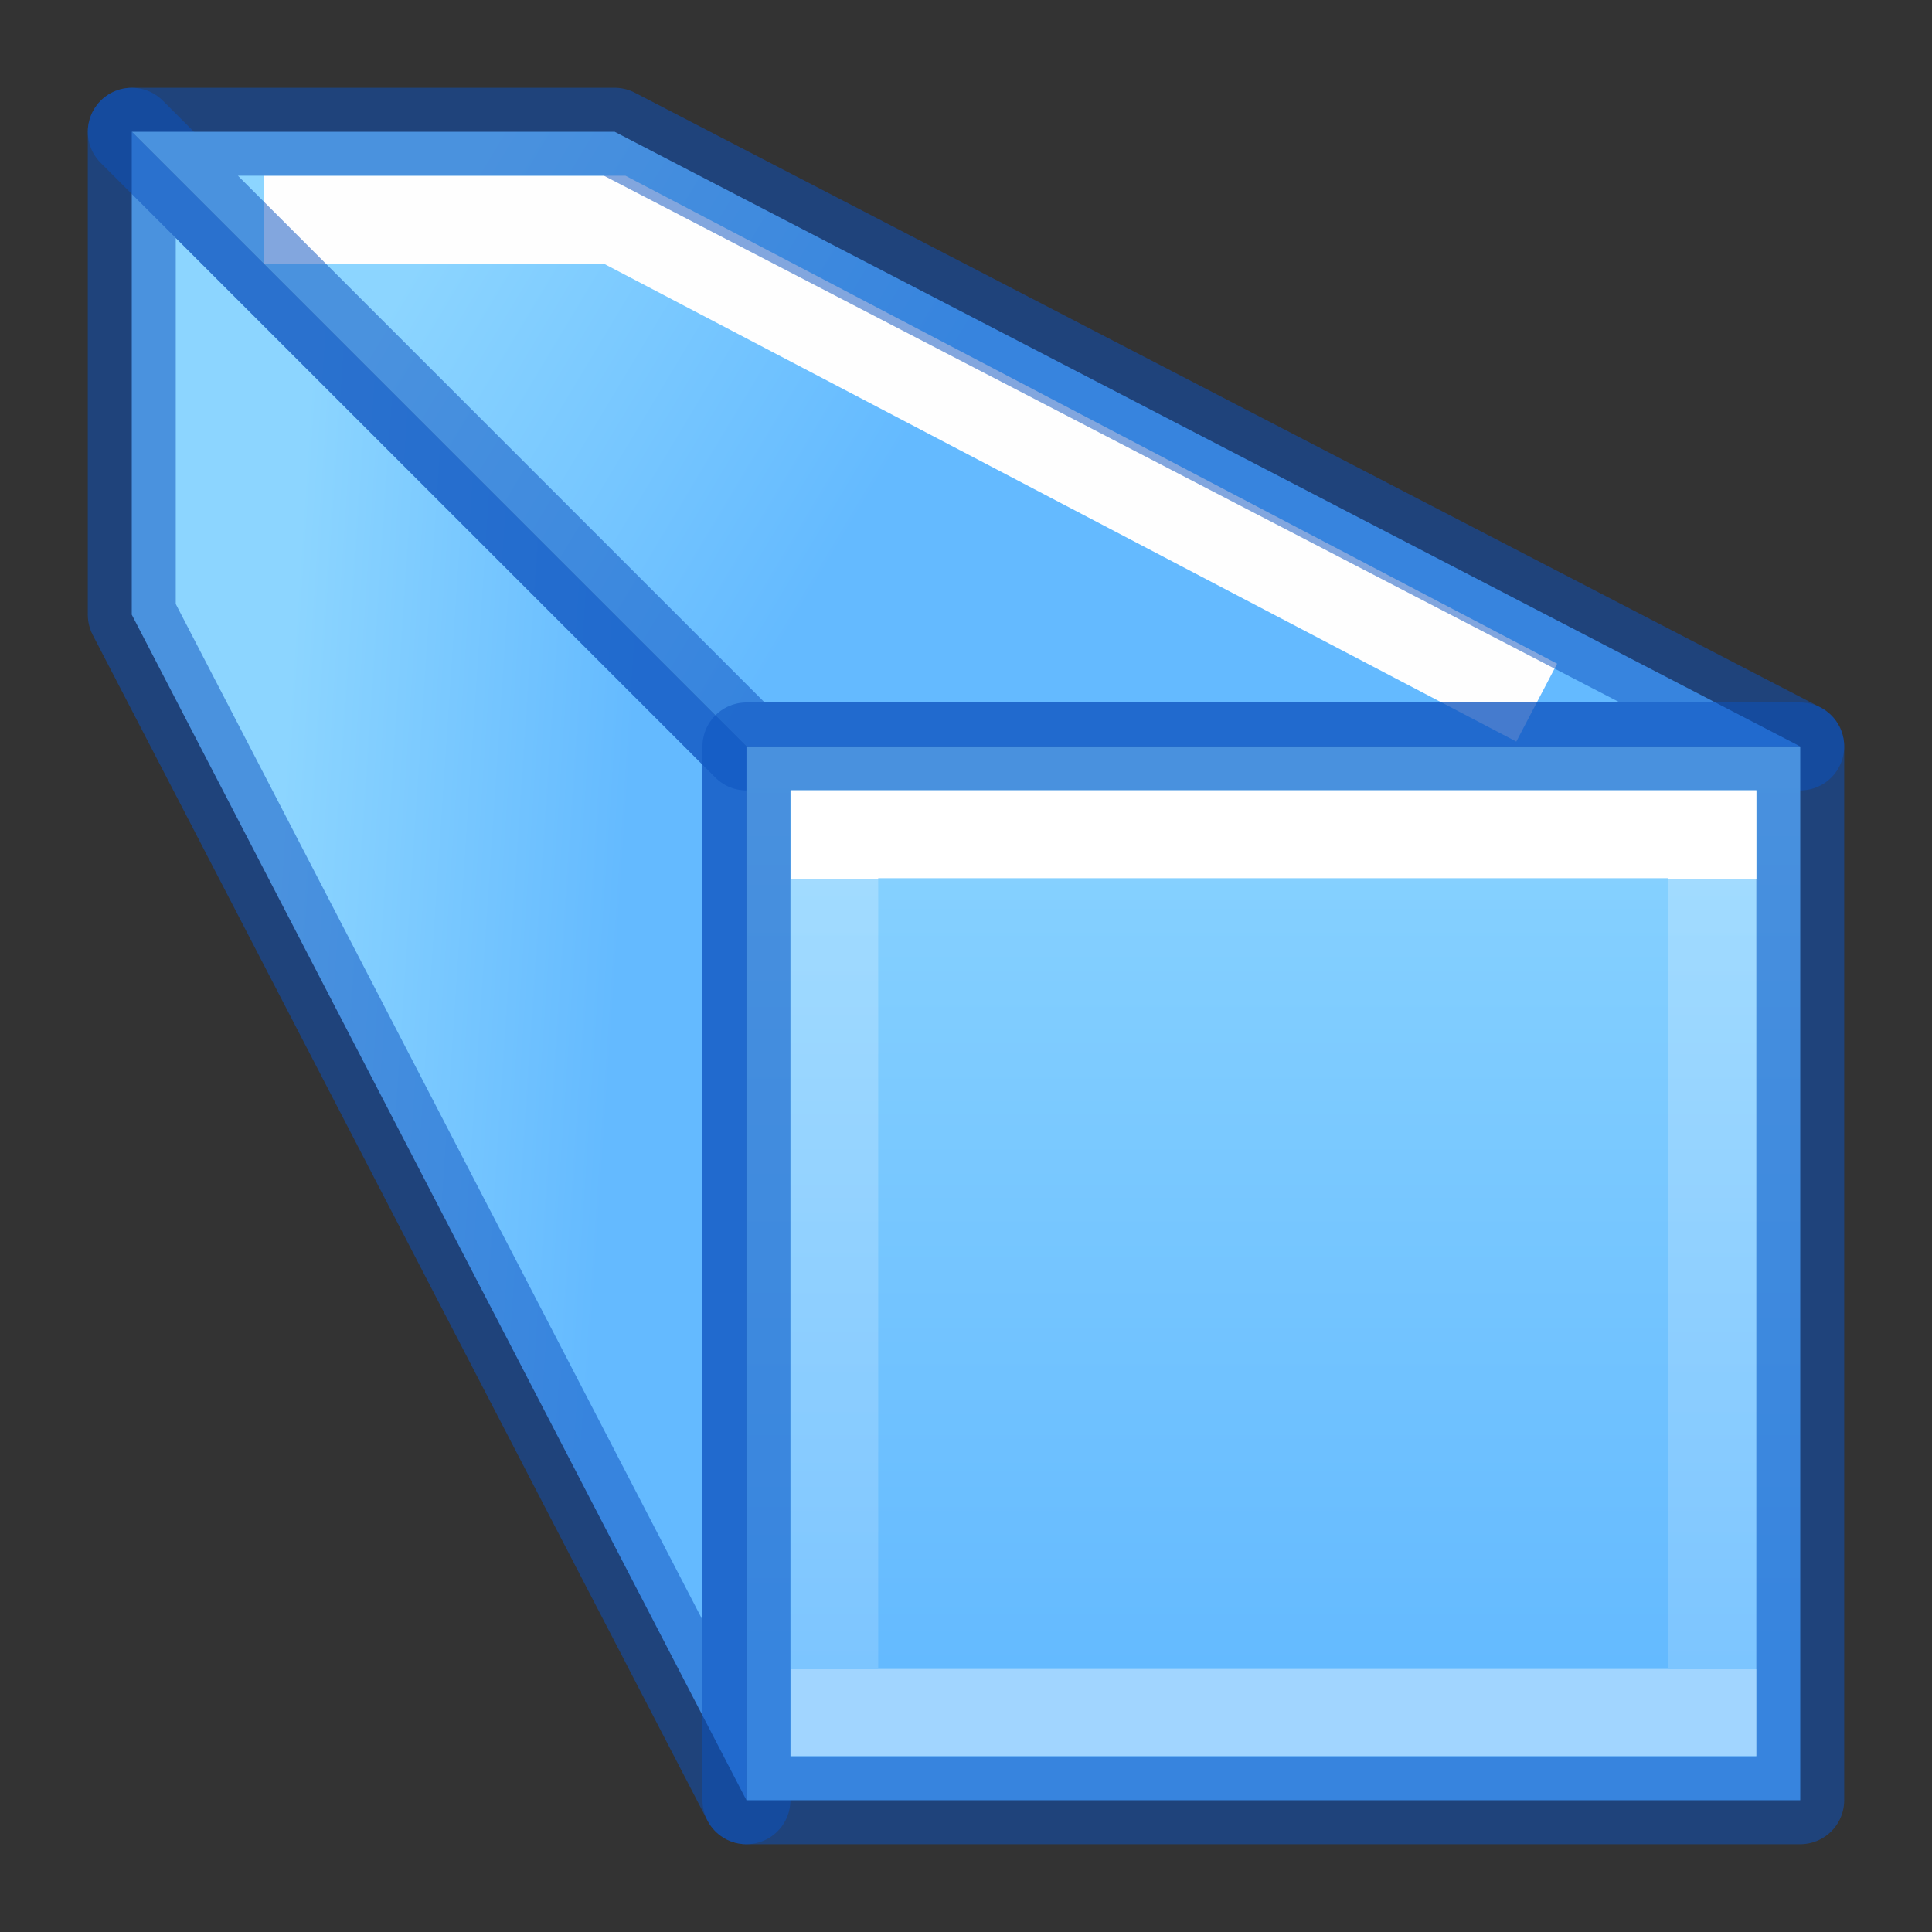 <svg height="22" viewBox="0 0 5.821 5.821" width="22" xmlns="http://www.w3.org/2000/svg" xmlns:xlink="http://www.w3.org/1999/xlink"><rect x="0" y="0" width="5.821" height="5.821" fill="#333333" stroke="none"/><linearGradient id="a" gradientTransform="matrix(.064 0 0 -.093 .572 4.877)" gradientUnits="userSpaceOnUse" x1="7.556" x2="7.556" y1="18.308" y2="43.923"><stop offset="0" stop-color="#fff"/><stop offset="0" stop-color="#fff" stop-opacity=".235"/><stop offset="1" stop-color="#fff" stop-opacity=".157"/><stop offset="1" stop-color="#fff" stop-opacity=".392"/></linearGradient><linearGradient id="b" gradientTransform="matrix(.123 0 0 .122 -5.009 -4.162)" gradientUnits="userSpaceOnUse" x1="20" x2="20" y1="27" y2="38"><stop offset="0" stop-color="#64baff"/><stop offset="1" stop-color="#8cd5ff"/></linearGradient><linearGradient id="c" gradientTransform="translate(0 -1.852)" gradientUnits="userSpaceOnUse" x1="2.117" x2="2.117" xlink:href="#b" y1="2.646" y2="5.557"/><linearGradient id="d" gradientTransform="matrix(.125 0 0 -.125 1.499 38.712)" gradientUnits="userSpaceOnUse" x1="19.278" x2="27.65" xlink:href="#b" y1="280.716" y2="280.158"/><linearGradient id="e" gradientTransform="matrix(.125 0 0 -.125 1.499 38.712)" gradientUnits="userSpaceOnUse" x1="12.701" x2="23.284" xlink:href="#b" y1="273.713" y2="267.363"/><g transform="matrix(-1 0 0 -1 5.821 5.821)"><path d="m3.572.397 1.852 3.572v1.455l-1.852-1.852z" fill="url(#d)" fill-rule="evenodd"/><path d="m3.572.397 1.852 3.572v1.455l-1.852-1.852z" style="fill:none;stroke:#0d52bf;stroke-width:.265;stroke-linecap:round;stroke-linejoin:round;stroke-opacity:.514"/><path d="m.397 3.572 3.572 1.852h1.455l-1.852-1.852z" fill="url(#e)" fill-rule="evenodd"/><path d="m5.027 5.159h-1.058l-2.778-1.455" fill="none" stroke="#fefefe" stroke-width=".265"/><path d="m.397 3.572 3.572 1.852h1.455l-1.852-1.852z" style="fill:none;stroke:#0d52bf;stroke-width:.265;stroke-linecap:round;stroke-linejoin:round;stroke-opacity:.514"/><path d="m.397.397h3.175v3.175h-3.175z" fill="url(#c)"/><g stroke-width=".265"><path d="m.397 3.572h3.175v-3.175h-3.175z" fill="none" stroke="#0d52bf" stroke-linecap="round" stroke-linejoin="round" stroke-opacity=".514"/><path d="m.529 3.44v-2.91h2.91v2.91zm.265-.265h2.381v-2.381h-2.381z" fill="url(#a)"/></g></g></svg>